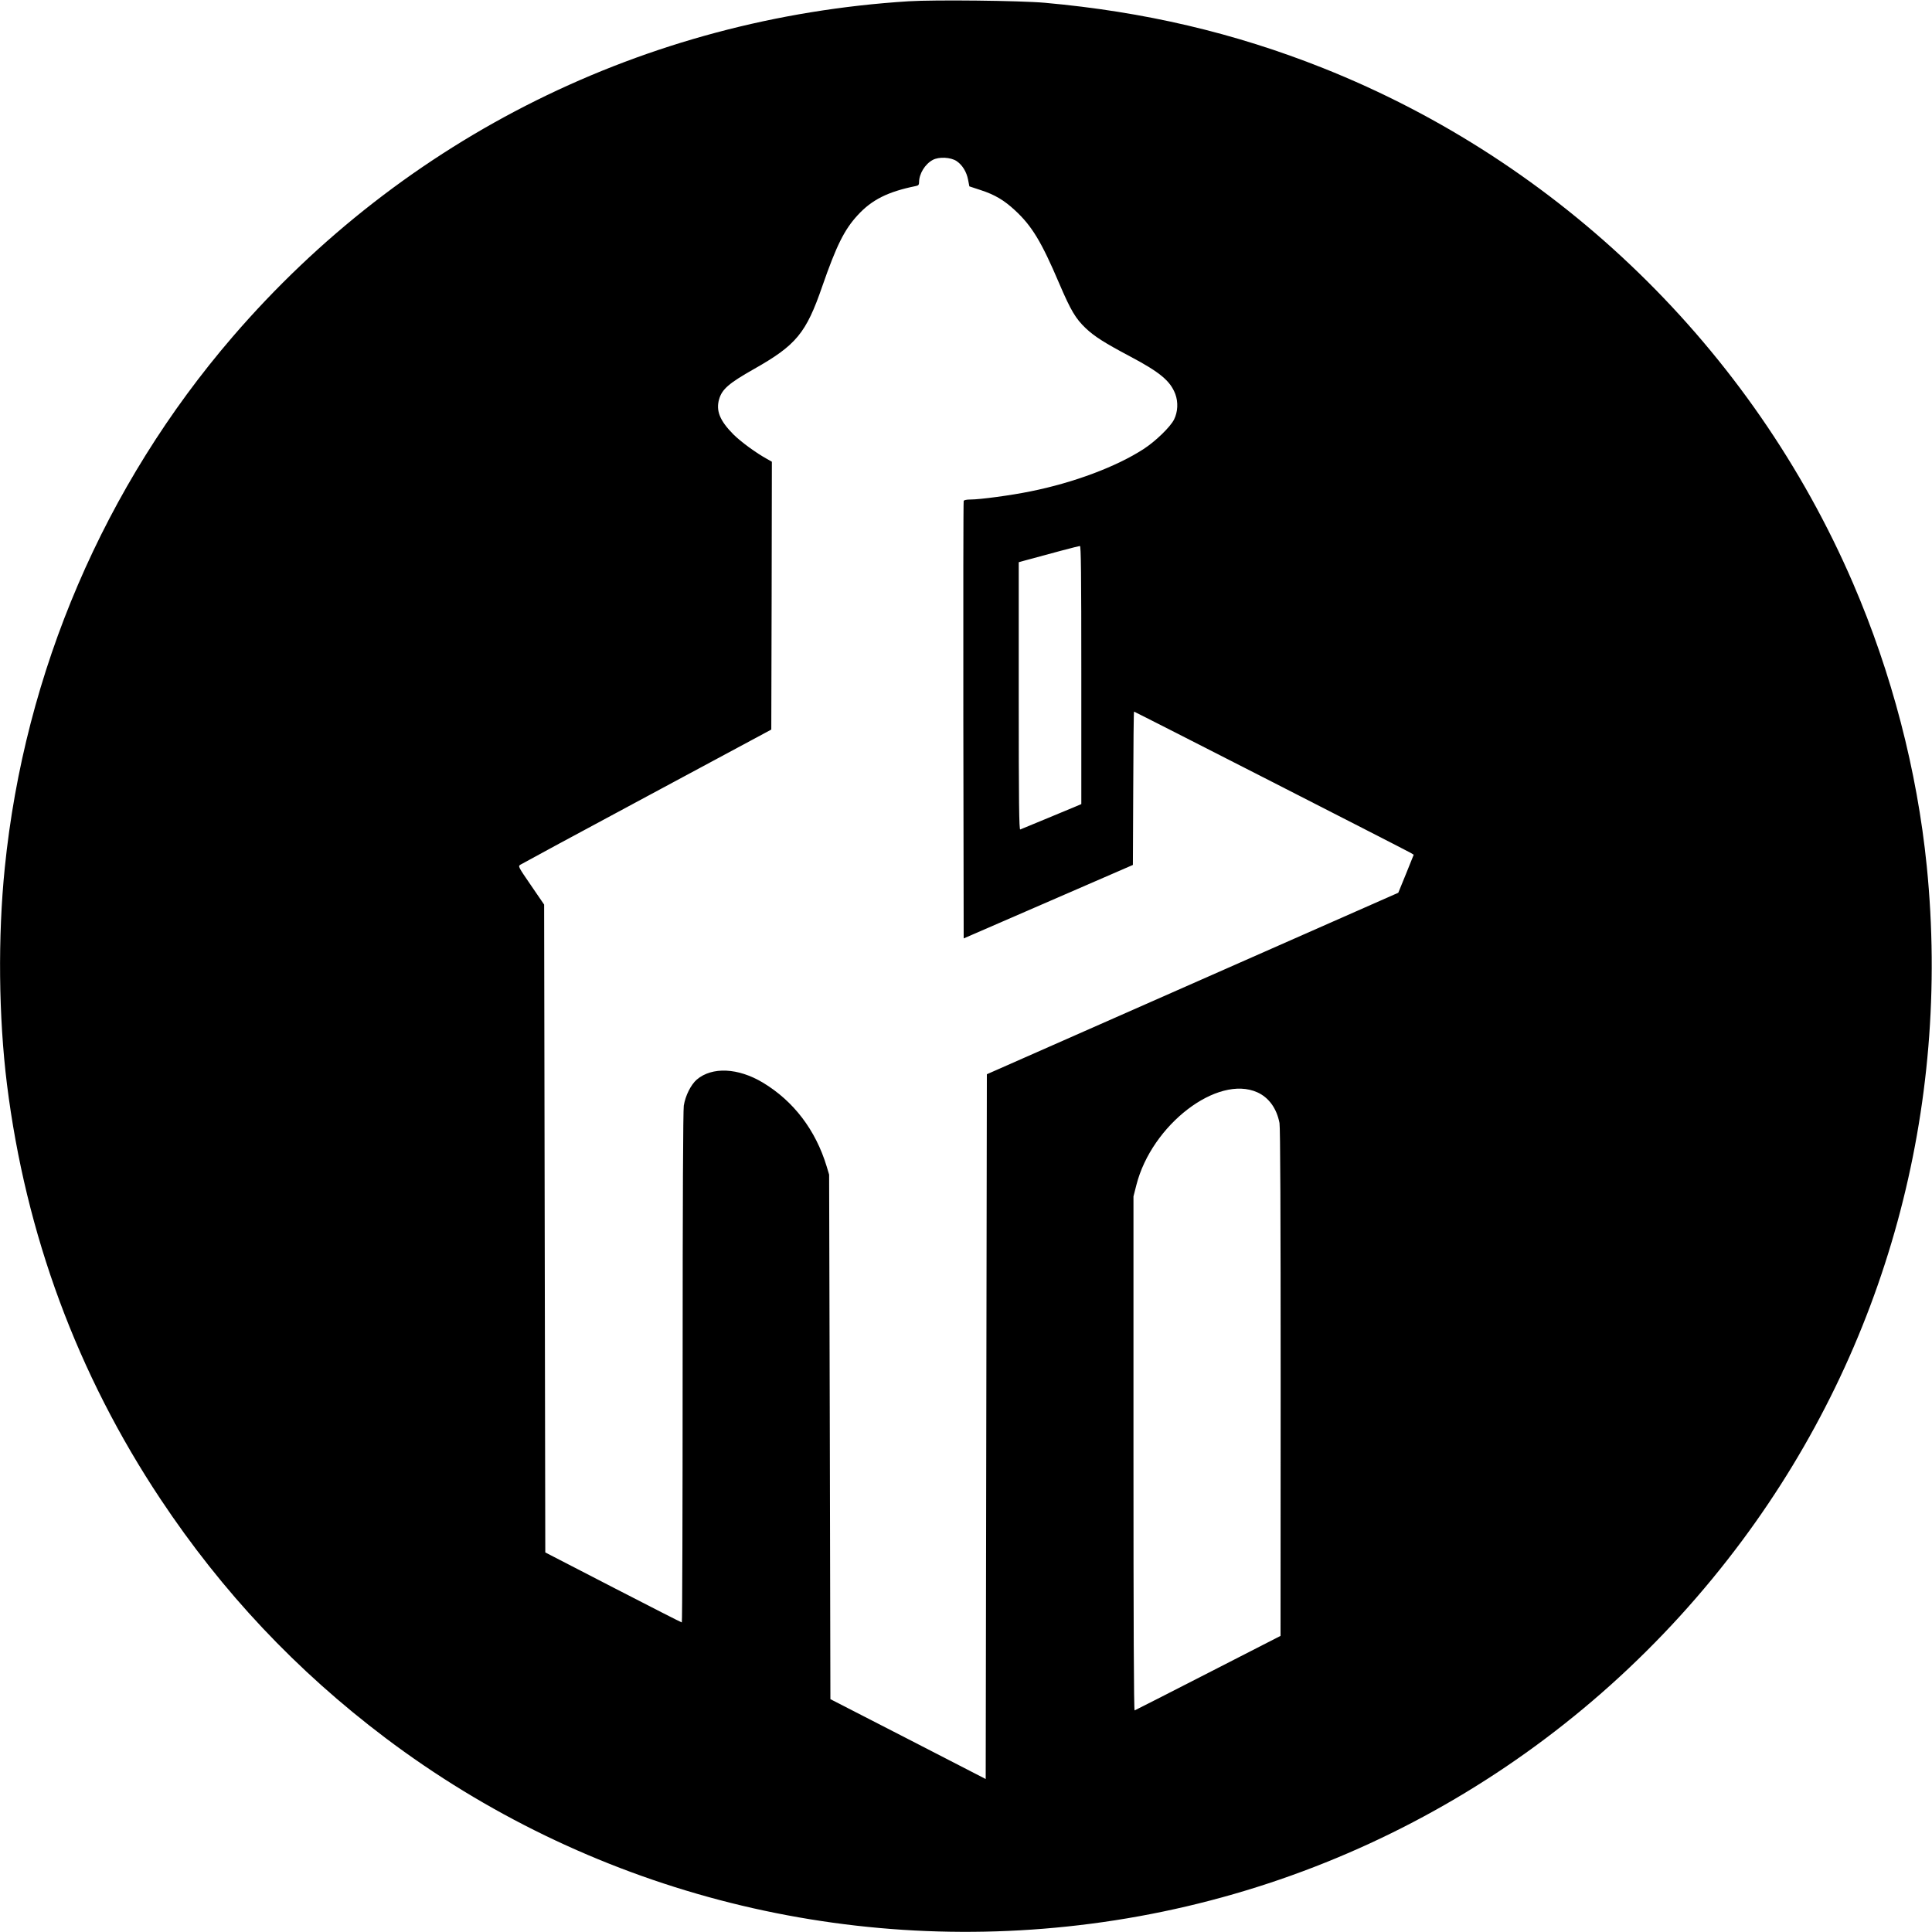 <?xml version="1.0" standalone="no"?>
<!DOCTYPE svg PUBLIC "-//W3C//DTD SVG 20010904//EN"
 "http://www.w3.org/TR/2001/REC-SVG-20010904/DTD/svg10.dtd">
<svg version="1.0" xmlns="http://www.w3.org/2000/svg"
 width="1667pt" height="1667pt" viewBox="0 0 1667 1667"
 preserveAspectRatio="xMidYMid meet">
<g transform="translate(0,1667) scale(0.1,-0.1)"
fill="#000000" stroke="none">
<path d="M7840 16659 c-2274 -143 -4349 -1173 -5832 -2894 -1108 -1287 -1796
-2890 -1967 -4585 -60 -593 -53 -1283 19 -1865 162 -1297 607 -2500 1325
-3580 533 -802 1173 -1481 1940 -2060 1737 -1310 3919 -1885 6085 -1604 2244
290 4268 1482 5624 3309 1238 1667 1800 3725 1591 5815 -83 827 -303 1670
-637 2444 -872 2021 -2529 3631 -4573 4444 -765 304 -1542 486 -2400 563 -213
19 -952 27 -1175 13z m414 -1379 c50 -34 86 -93 99 -161 l11 -57 97 -32 c123
-40 202 -87 297 -175 146 -135 228 -271 381 -630 101 -236 142 -304 229 -387
75 -71 160 -125 382 -243 259 -137 348 -212 391 -325 26 -69 22 -155 -11 -220
-32 -64 -160 -188 -262 -254 -234 -152 -603 -291 -978 -366 -165 -34 -434 -70
-516 -70 -34 0 -56 -5 -59 -12 -3 -7 -4 -860 -3 -1894 l3 -1881 730 317 730
317 3 661 c1 364 4 662 7 662 6 0 2352 -1198 2387 -1219 l26 -16 -66 -164 -67
-164 -1775 -783 -1775 -783 -5 -3040 -5 -3041 -670 345 -670 344 -5 2263 -6
2263 -21 70 c-95 314 -285 564 -551 724 -214 128 -438 138 -570 26 -51 -45
-98 -138 -112 -225 -6 -43 -10 -818 -10 -2262 0 -1209 -3 -2198 -7 -2197 -5 0
-271 136 -593 302 l-585 302 -5 2795 -5 2795 -113 165 c-111 162 -113 165 -92
179 12 8 504 274 1093 590 l1072 576 3 1156 2 1155 -42 24 c-93 51 -226 148
-290 212 -117 118 -152 204 -123 304 25 86 85 138 299 259 366 207 451 309
591 715 122 351 190 488 305 613 123 134 261 203 503 252 21 4 27 11 27 32 0
73 51 157 118 193 53 29 155 24 206 -10z m1076 -4434 l0 -1114 -47 -20 c-44
-18 -451 -188 -480 -199 -10 -4 -13 230 -13 1151 l0 1155 43 12 c221 61 474
128 485 128 9 1 12 -228 12 -1113z m1519 -3601 c99 -45 167 -139 191 -265 7
-34 10 -811 10 -2239 l-1 -2186 -625 -320 c-343 -176 -629 -321 -634 -323 -7
-3 -10 770 -10 2216 l0 2219 25 98 c132 520 699 955 1044 800z"/>
</g>
</svg>
